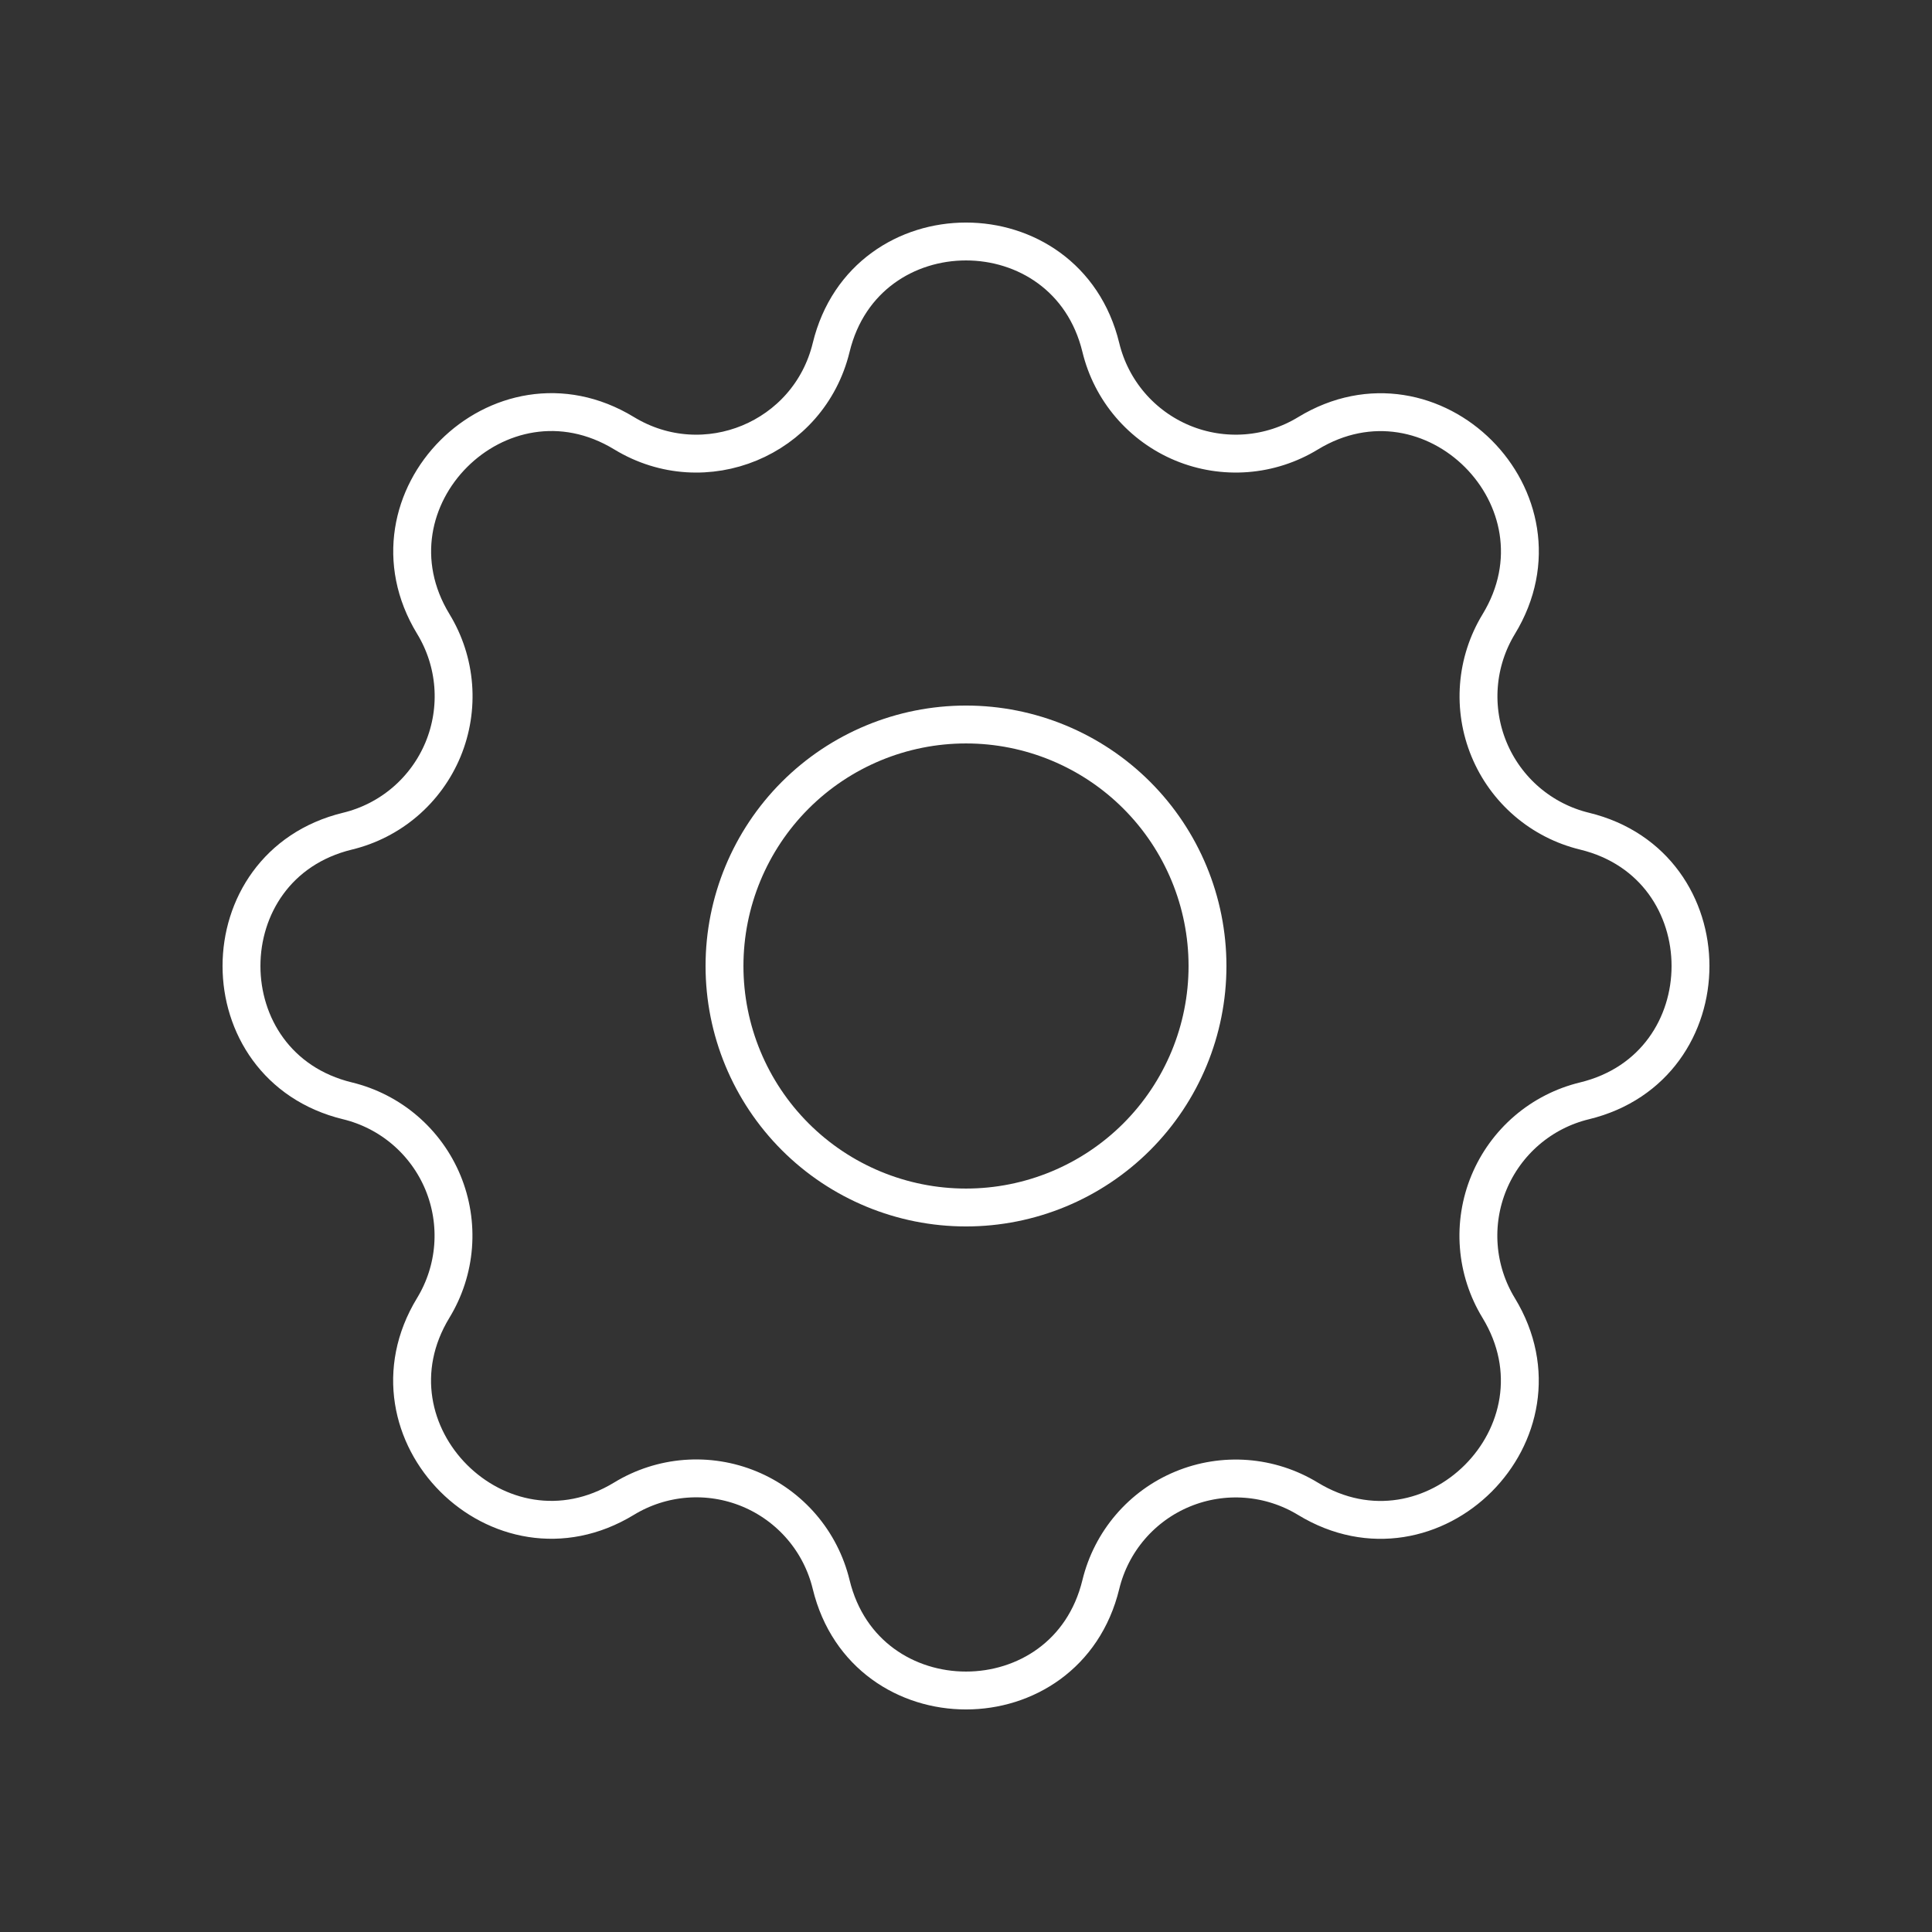 <svg width="102" height="102" viewBox="0 0 102 102" fill="none" xmlns="http://www.w3.org/2000/svg">
<rect x="0" y="0" width="102" height="102" fill="#333333" stroke="none"/>
<path d="M43.881 18.347C45.692 10.884 56.308 10.884 58.119 18.347C58.39 19.468 58.923 20.51 59.673 21.386C60.423 22.262 61.37 22.949 62.435 23.391C63.501 23.832 64.656 24.016 65.806 23.927C66.956 23.838 68.069 23.478 69.054 22.878C75.612 18.883 83.121 26.388 79.126 32.95C78.527 33.935 78.168 35.047 78.079 36.196C77.99 37.346 78.174 38.5 78.615 39.565C79.055 40.63 79.742 41.576 80.617 42.326C81.493 43.076 82.533 43.609 83.653 43.881C91.116 45.692 91.116 56.308 83.653 58.119C82.532 58.39 81.49 58.923 80.614 59.673C79.738 60.423 79.051 61.37 78.609 62.435C78.168 63.501 77.984 64.656 78.073 65.806C78.162 66.956 78.522 68.069 79.122 69.054C83.117 75.612 75.612 83.121 69.05 79.126C68.065 78.527 66.953 78.168 65.804 78.079C64.654 77.99 63.5 78.174 62.435 78.615C61.37 79.055 60.424 79.742 59.674 80.617C58.924 81.493 58.391 82.533 58.119 83.653C56.308 91.116 45.692 91.116 43.881 83.653C43.61 82.532 43.077 81.49 42.327 80.614C41.577 79.738 40.63 79.051 39.565 78.609C38.499 78.168 37.344 77.984 36.194 78.073C35.044 78.162 33.931 78.522 32.946 79.122C26.388 83.117 18.878 75.612 22.873 69.05C23.473 68.065 23.832 66.953 23.921 65.804C24.01 64.654 23.826 63.5 23.386 62.435C22.945 61.37 22.258 60.424 21.383 59.674C20.508 58.924 19.467 58.391 18.347 58.119C10.884 56.308 10.884 45.692 18.347 43.881C19.468 43.61 20.51 43.077 21.386 42.327C22.262 41.577 22.949 40.63 23.391 39.565C23.832 38.499 24.016 37.344 23.927 36.194C23.838 35.044 23.478 33.931 22.878 32.946C18.883 26.388 26.388 18.878 32.95 22.873C37.2 25.457 42.708 23.171 43.881 18.347Z" stroke="white" stroke-width="2" stroke-linecap="round" stroke-linejoin="round"/>
<path d="M38.25 51C38.25 54.382 39.593 57.624 41.984 60.016C44.376 62.407 47.618 63.75 51 63.75C54.382 63.75 57.624 62.407 60.016 60.016C62.407 57.624 63.75 54.382 63.75 51C63.75 47.618 62.407 44.376 60.016 41.984C57.624 39.593 54.382 38.25 51 38.25C47.618 38.25 44.376 39.593 41.984 41.984C39.593 44.376 38.25 47.618 38.25 51Z" stroke="white" stroke-width="2" stroke-linecap="round" stroke-linejoin="round"/>
</svg>
